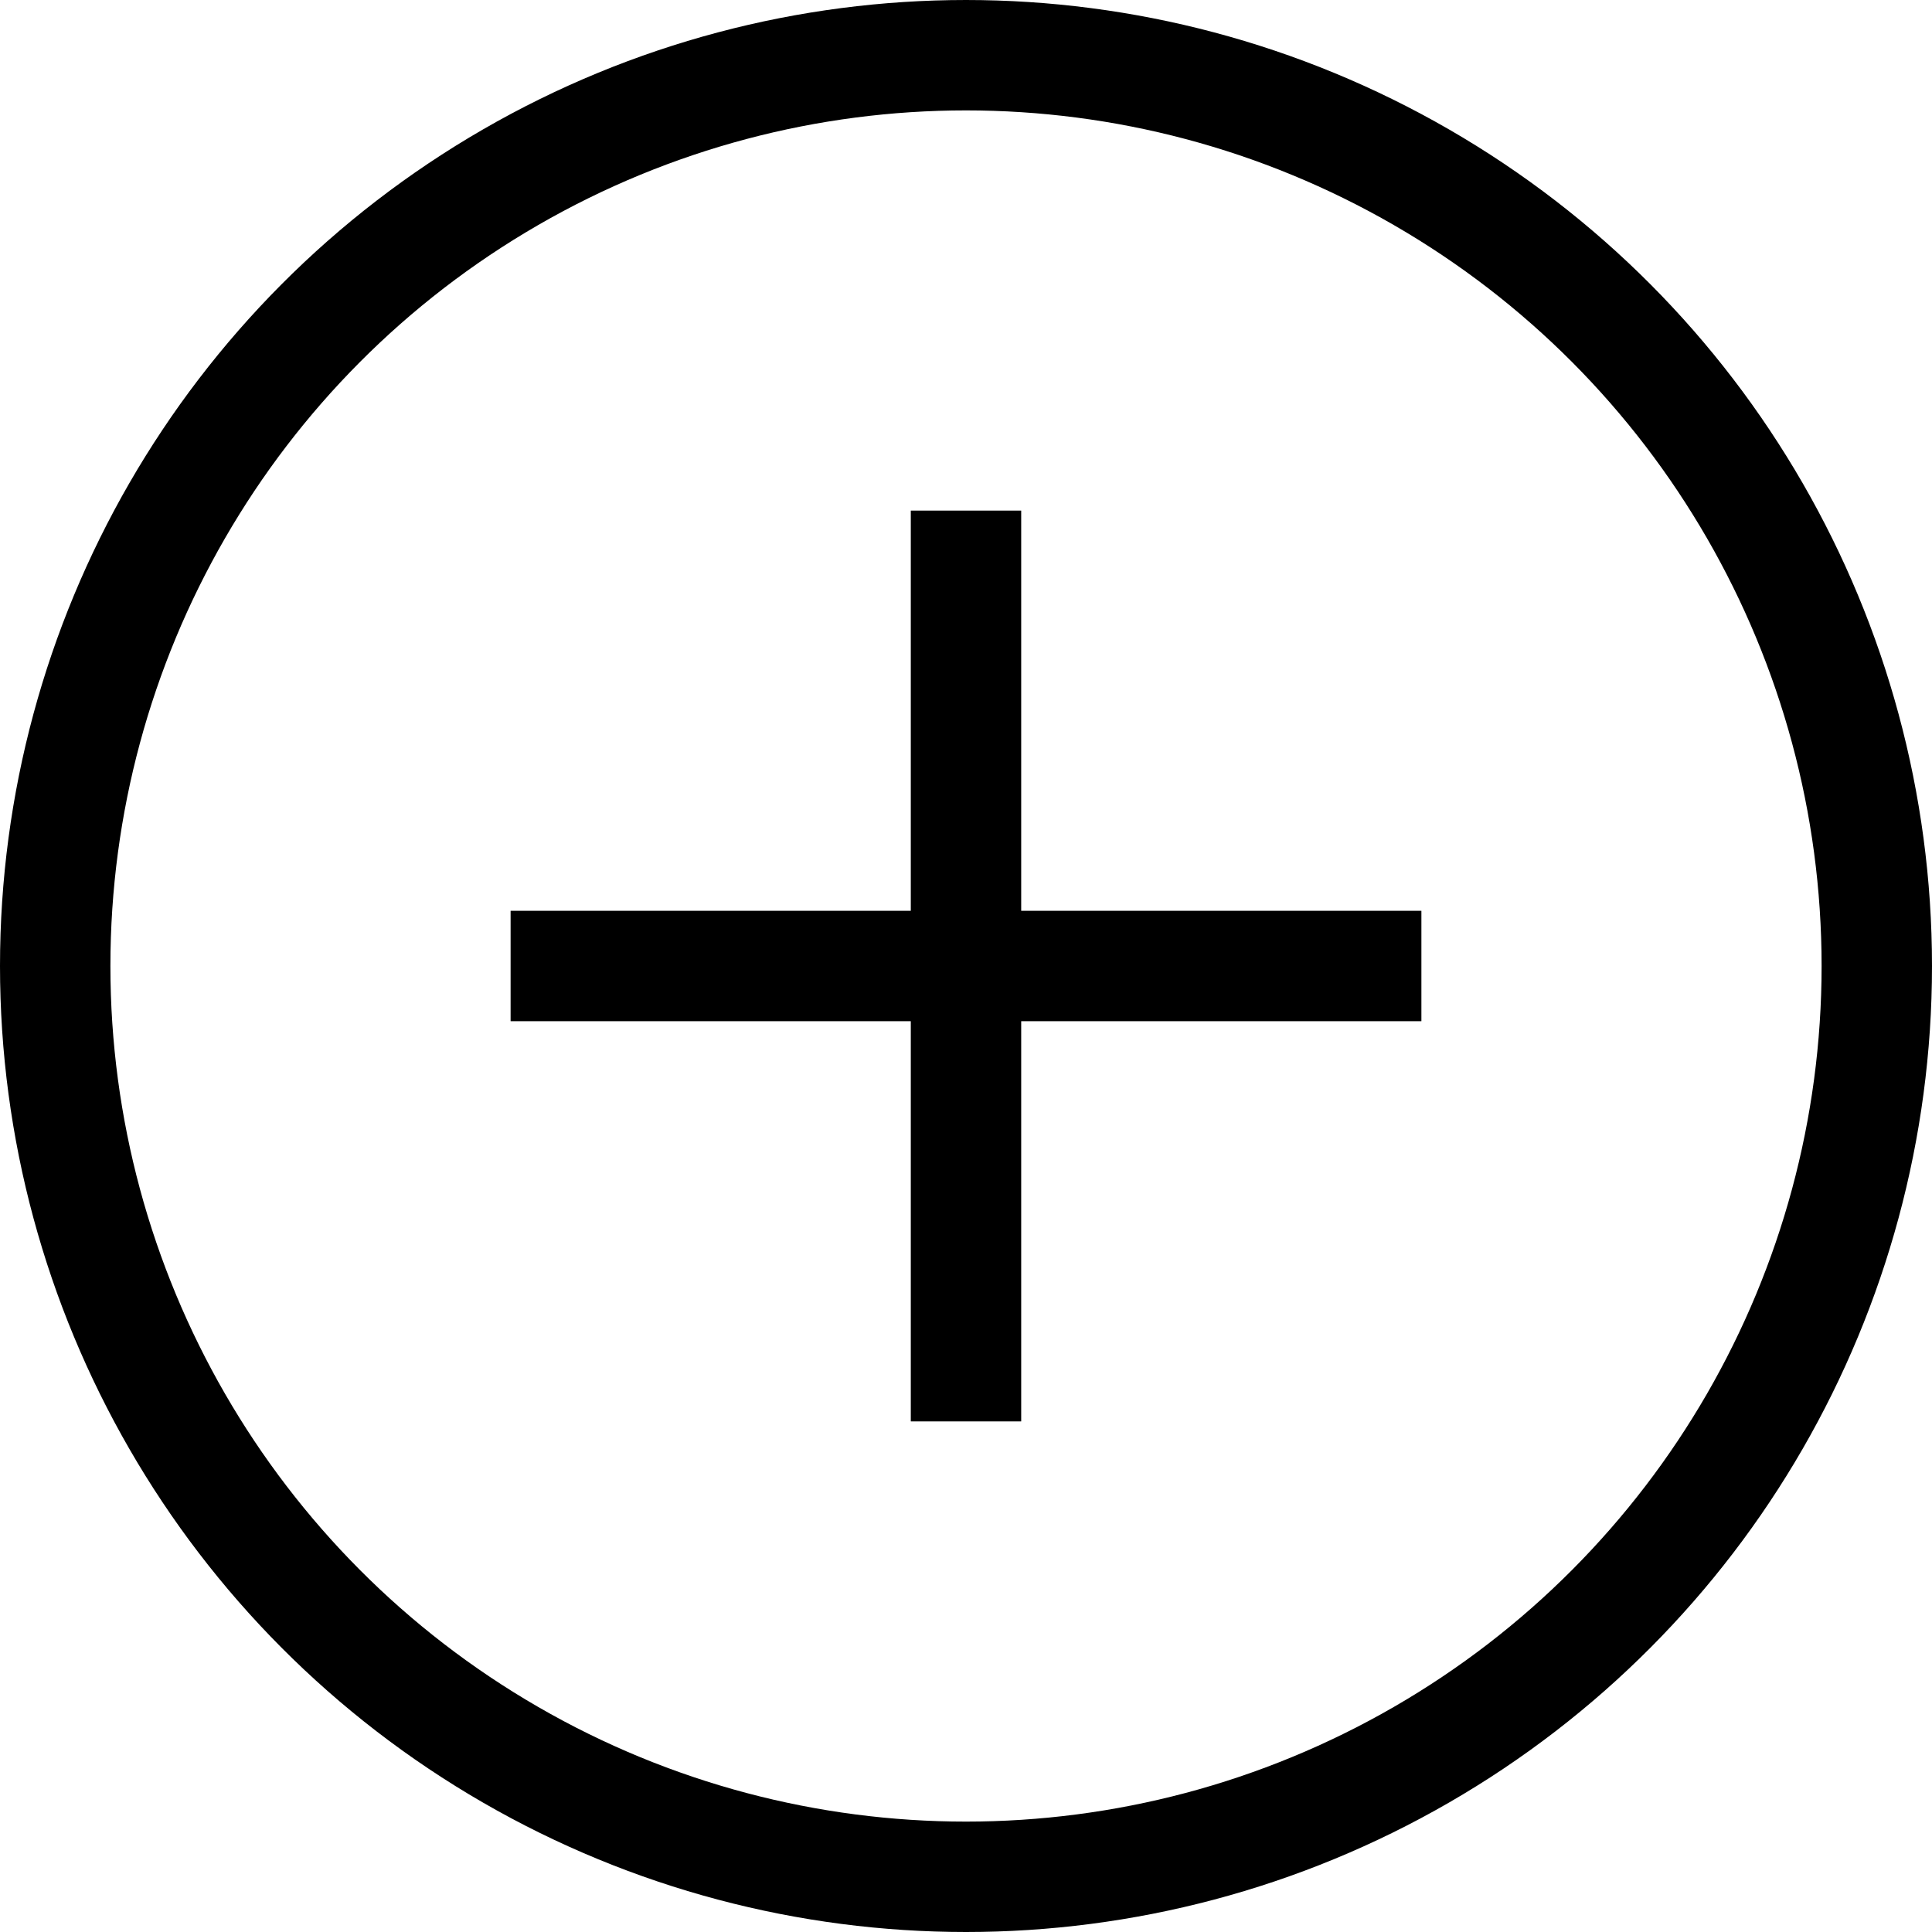 <?xml version="1.0" encoding="UTF-8"?> <svg xmlns="http://www.w3.org/2000/svg" id="Layer_1" version="1.1" viewBox="0 0 14 14"><defs><style> .st0 { fill: none; stroke: #000; stroke-miterlimit: 10; stroke-width: .8px; } </style></defs><circle class="st0" cx="7" cy="7" r="6.6"></circle><rect x="6.6" y="3.7" width=".8" height="6.6"></rect><rect x="6.6" y="3.7" width=".8" height="6.6" transform="translate(14) rotate(90)"></rect></svg> 
